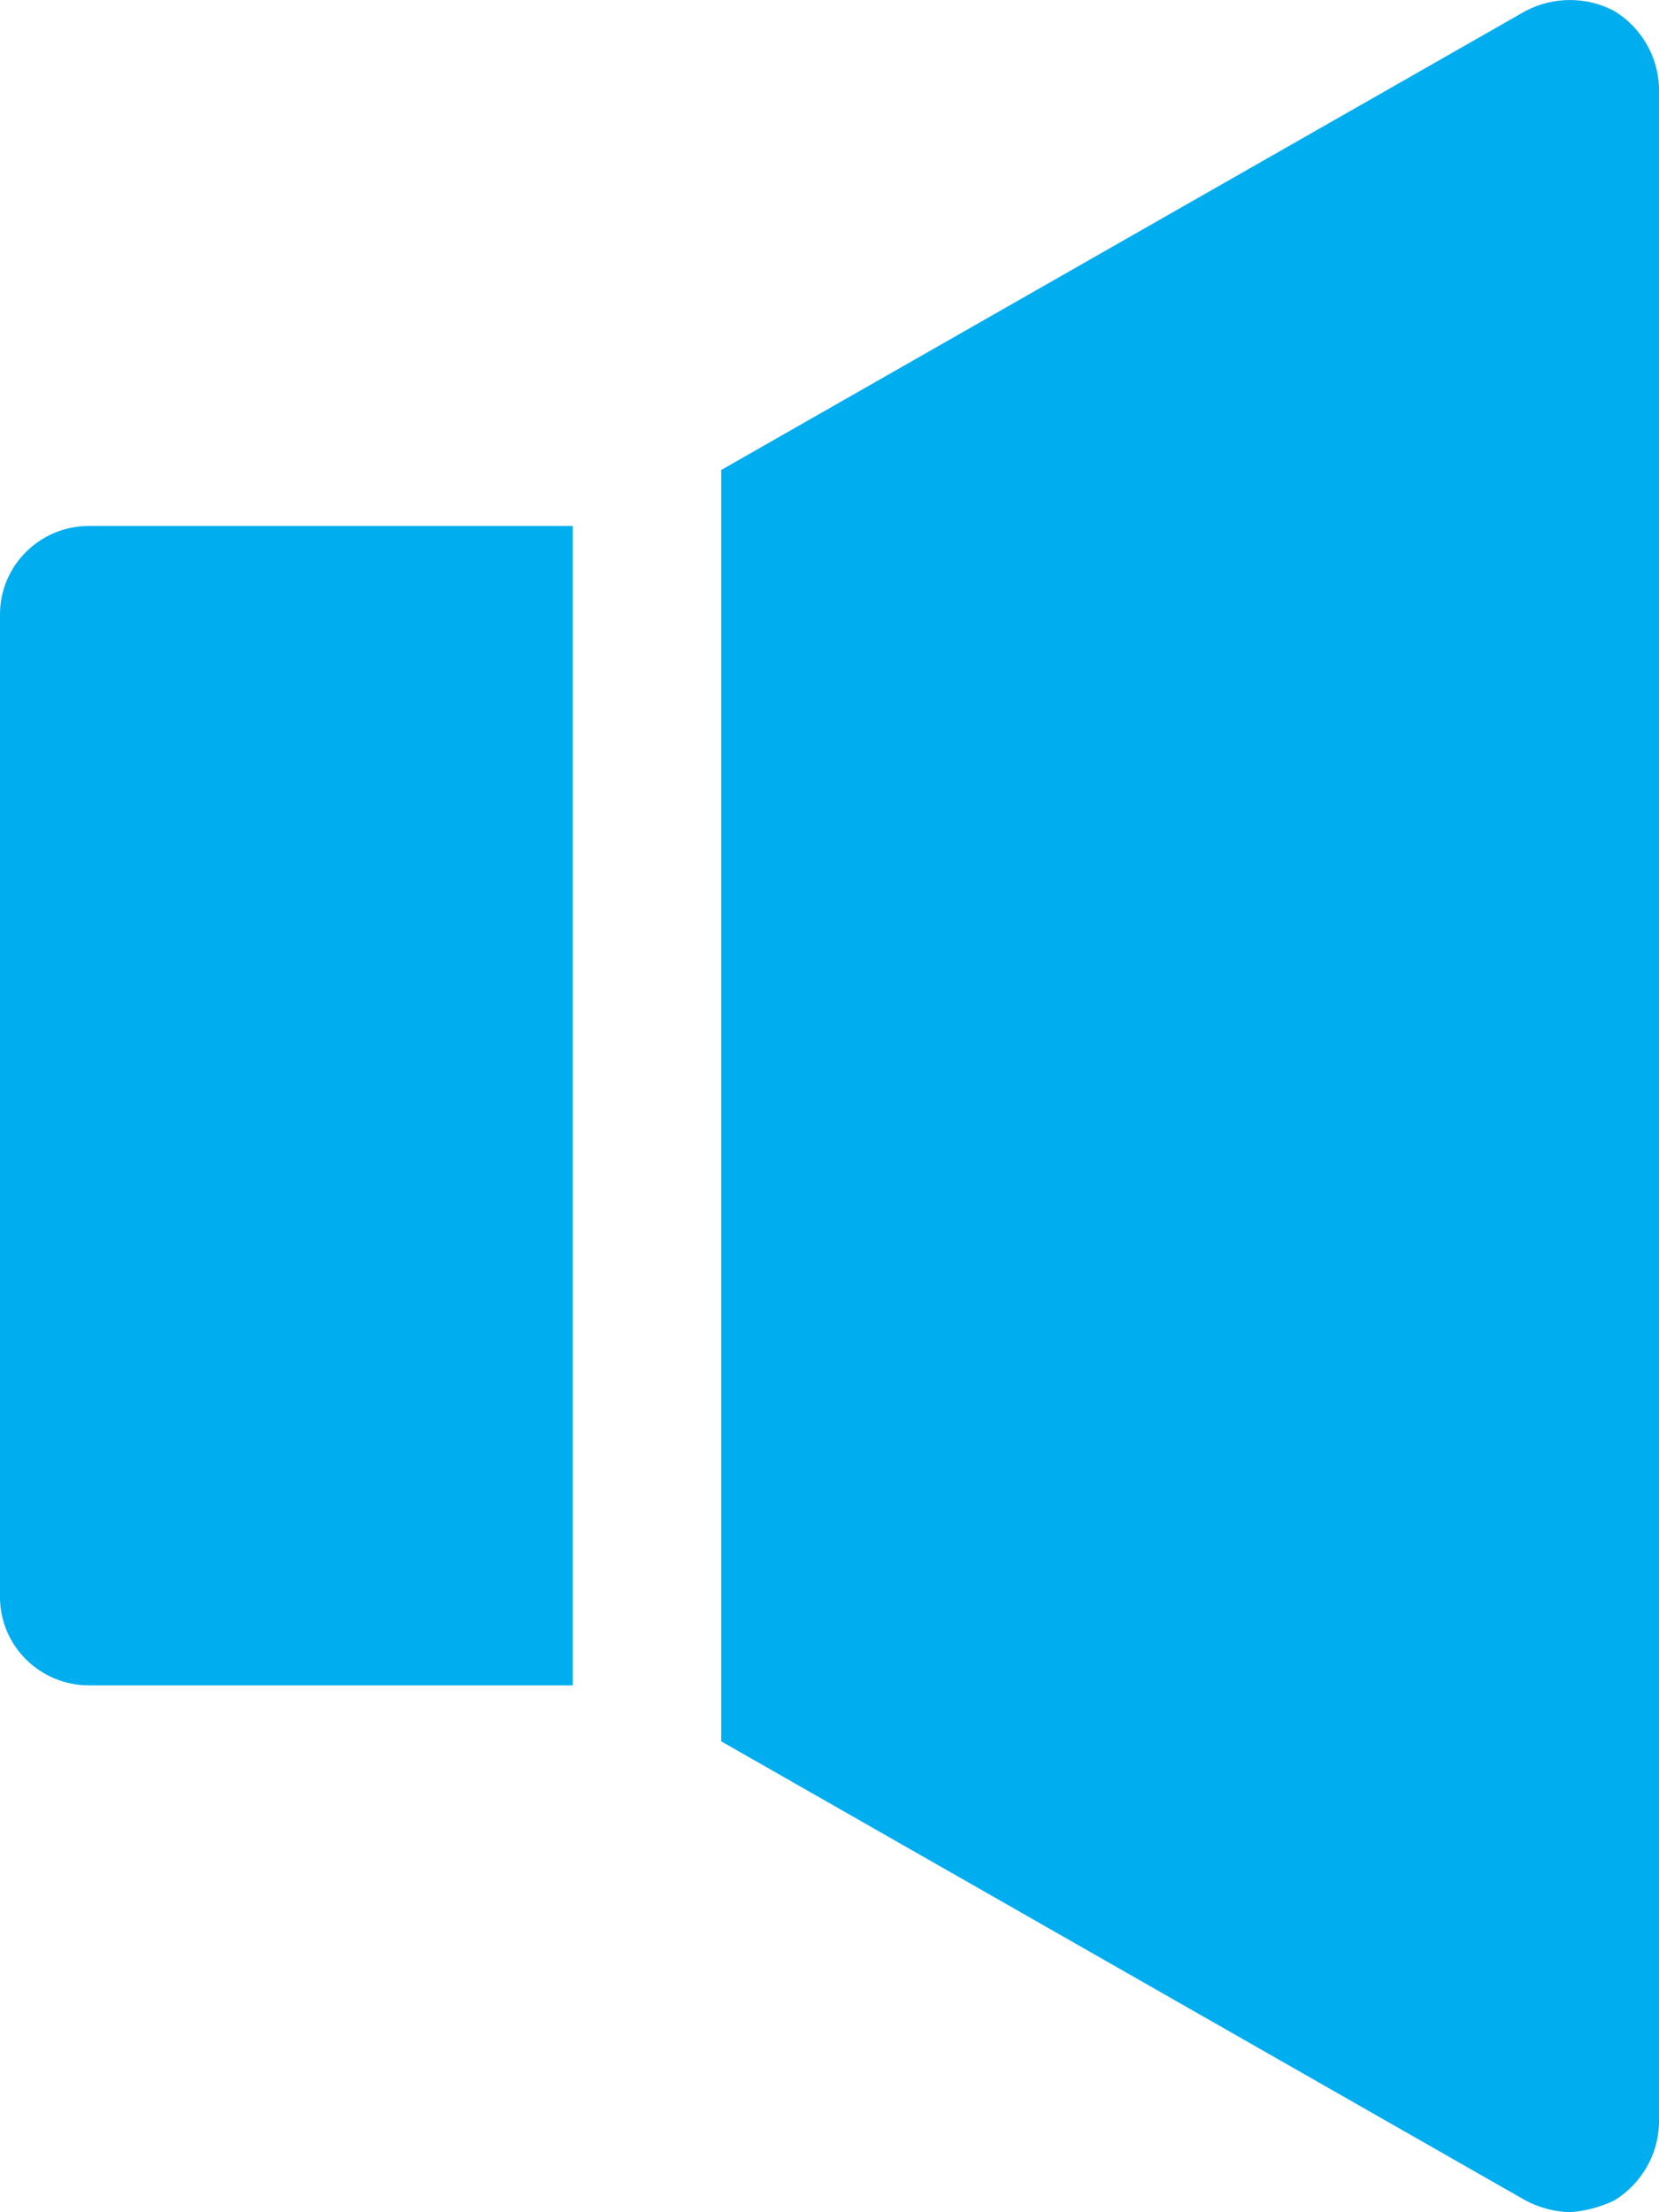 <?xml version="1.0" encoding="UTF-8"?>
<svg width="15px" height="20px" viewBox="0 0 15 20" version="1.1" xmlns="http://www.w3.org/2000/svg" xmlns:xlink="http://www.w3.org/1999/xlink">
    <!-- Generator: Sketch 55.2 (78181) - https://sketchapp.com -->
    <title>models-highlights-speakers</title>
    <desc>Created with Sketch.</desc>
    <g id="Page-1" stroke="none" stroke-width="1" fill="none" fill-rule="evenodd">
        <g id="Vehicle-Model-Template" transform="translate(-161, -881)" fill="#00adee">
            <g id="Model-Intro" transform="translate(160, 760)">
                <path d="M1,126.554 C1,126.113 1.361,125.755 1.805,125.755 L6.179,125.755 L6.179,136.237 L1.805,136.237 C1.361,136.237 1,135.879 1,135.439 L1,126.554 Z M15.597,121.1 L15.597,121.1 C15.84,121.25 15.991,121.509 16,121.791 L16,140.202 C15.991,140.483 15.84,140.743 15.597,140.893 C15.472,140.953 15.334,140.99 15.195,141 C15.055,140.996 14.916,140.959 14.792,140.893 L7.521,136.743 L7.521,125.249 L14.792,121.1 C15.044,120.967 15.346,120.967 15.597,121.1 Z" id="models-highlights-speakers"></path>
            </g>
        </g>
    </g>
</svg>